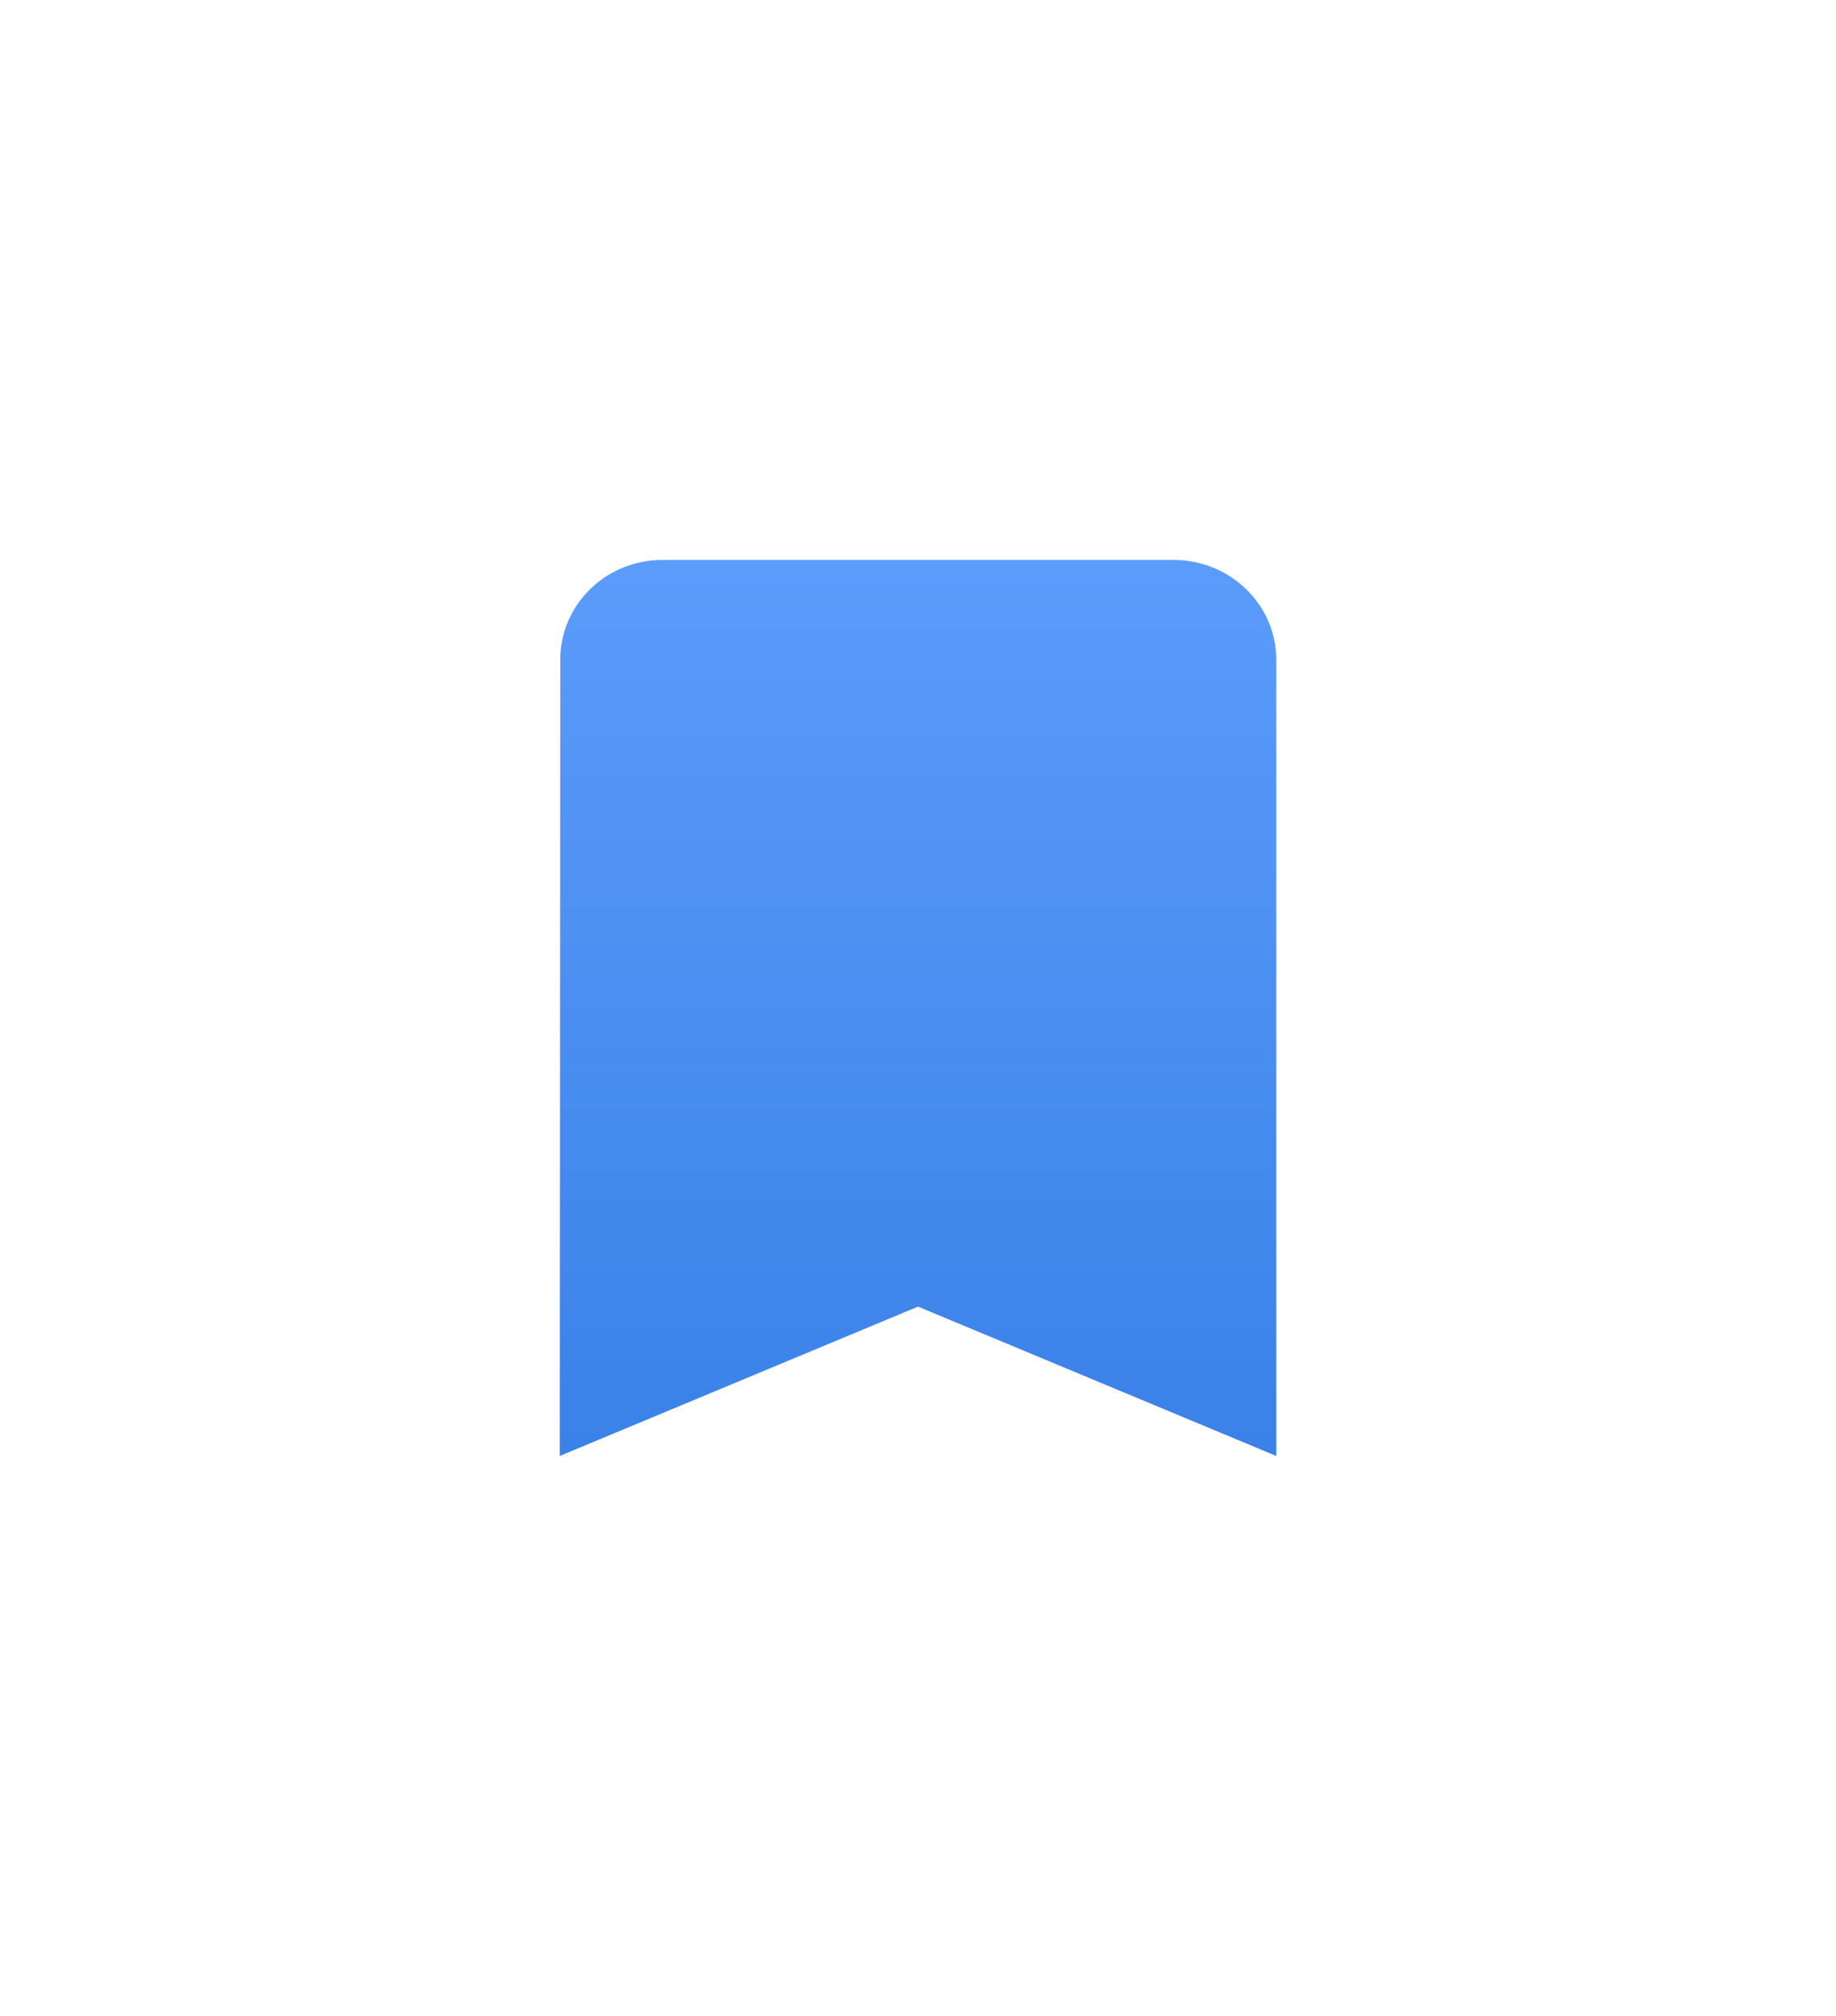 <?xml version="1.0" encoding="UTF-8"?> <svg xmlns="http://www.w3.org/2000/svg" width="82" height="90" viewBox="0 0 82 90" fill="none"> <g filter="url(#filter0_d_44_233)"> <path d="M52.429 17H29.571C27.057 17 25.023 19 25.023 21.444L25 57L41 50.333L57 57V21.444C57 19 54.943 17 52.429 17Z" fill="url(#paint0_linear_44_233)"></path> </g> <defs> <filter id="filter0_d_44_233" x="0" y="0" width="82" height="90" filterUnits="userSpaceOnUse" color-interpolation-filters="sRGB"> <feFlood flood-opacity="0" result="BackgroundImageFix"></feFlood> <feColorMatrix in="SourceAlpha" type="matrix" values="0 0 0 0 0 0 0 0 0 0 0 0 0 0 0 0 0 0 127 0" result="hardAlpha"></feColorMatrix> <feOffset dy="8"></feOffset> <feGaussianBlur stdDeviation="12.5"></feGaussianBlur> <feComposite in2="hardAlpha" operator="out"></feComposite> <feColorMatrix type="matrix" values="0 0 0 0 0.227 0 0 0 0 0.506 0 0 0 0 0.91 0 0 0 0.35 0"></feColorMatrix> <feBlend mode="normal" in2="BackgroundImageFix" result="effect1_dropShadow_44_233"></feBlend> <feBlend mode="normal" in="SourceGraphic" in2="effect1_dropShadow_44_233" result="shape"></feBlend> </filter> <linearGradient id="paint0_linear_44_233" x1="41" y1="17" x2="41" y2="57" gradientUnits="userSpaceOnUse"> <stop stop-color="#5B9CFB"></stop> <stop offset="1" stop-color="#3A81E8"></stop> </linearGradient> </defs> </svg> 